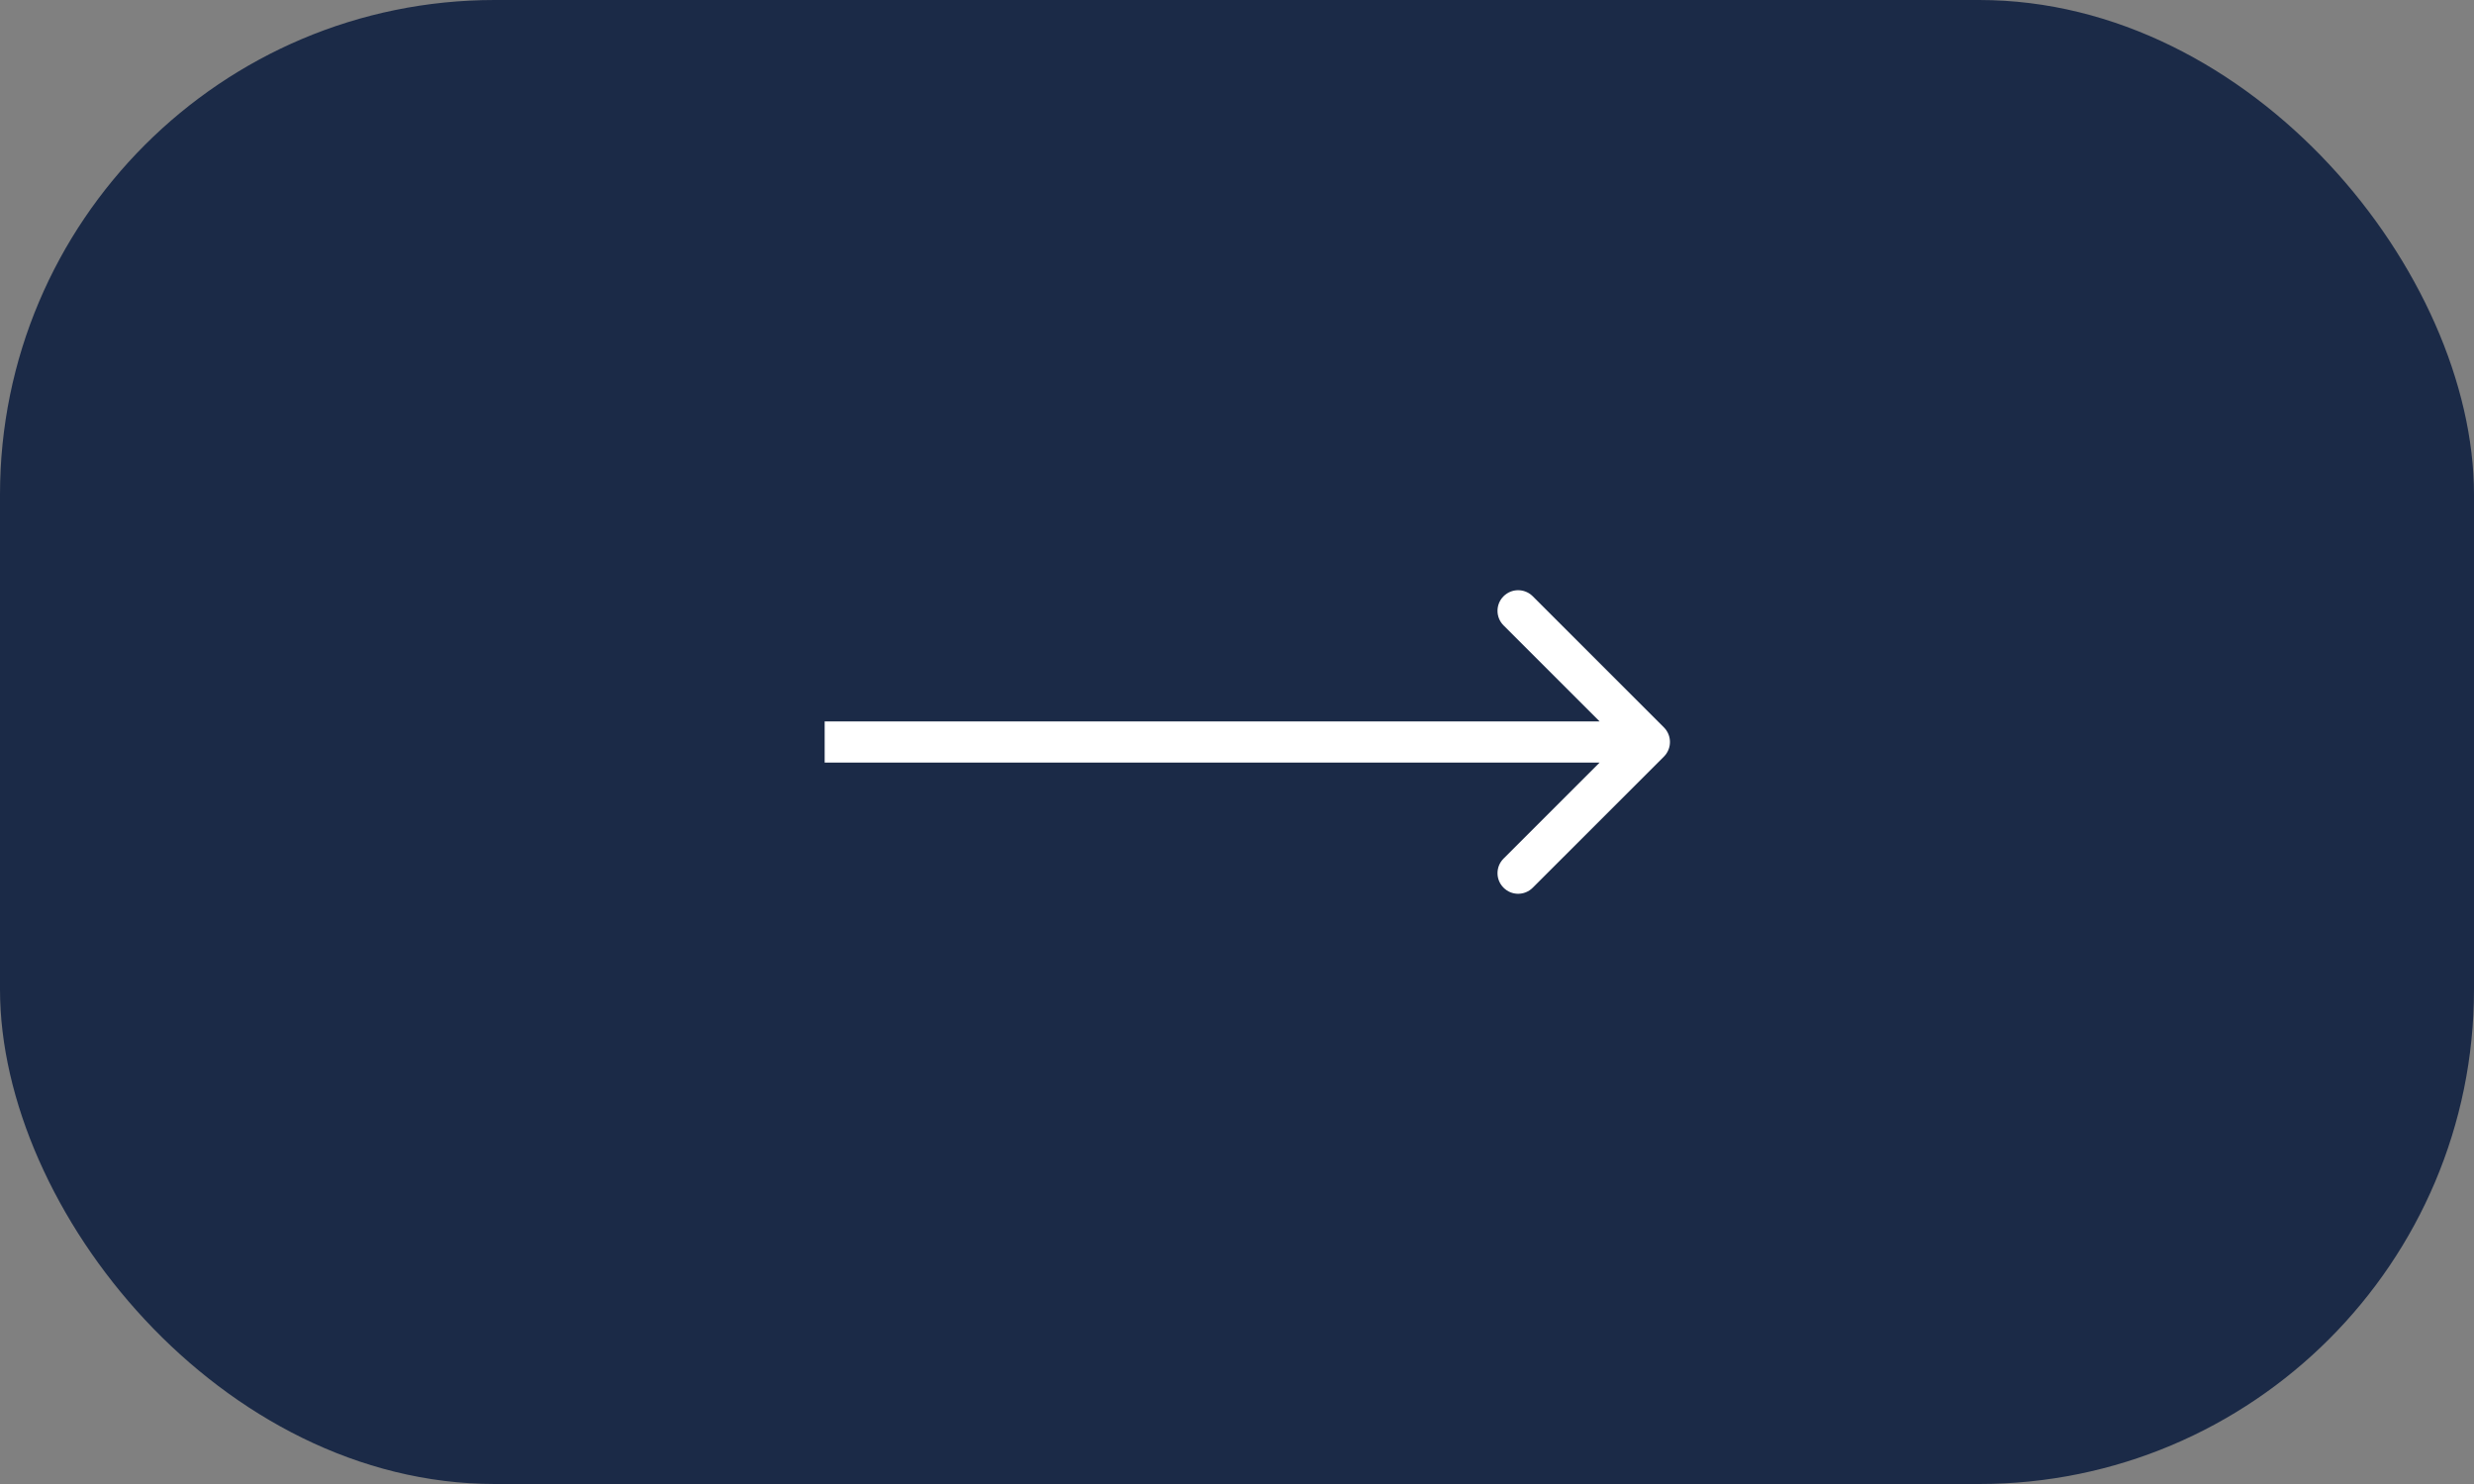 <?xml version="1.0" encoding="UTF-8"?> <svg xmlns="http://www.w3.org/2000/svg" width="60" height="36" viewBox="0 0 60 36" fill="none"><rect x="0" y="0" width="60" height="36" fill="#808080" stroke="none"/><rect width="60" height="36" rx="12" fill="#1B2A47"></rect><path d="M40.354 18.354C40.549 18.158 40.549 17.842 40.354 17.646L37.172 14.464C36.976 14.269 36.66 14.269 36.465 14.464C36.269 14.66 36.269 14.976 36.465 15.172L39.293 18L36.465 20.828C36.269 21.024 36.269 21.34 36.465 21.535C36.66 21.731 36.976 21.731 37.172 21.535L40.354 18.354ZM20 18V18.5H40V18V17.5H20V18Z" fill="white"></path></svg> 